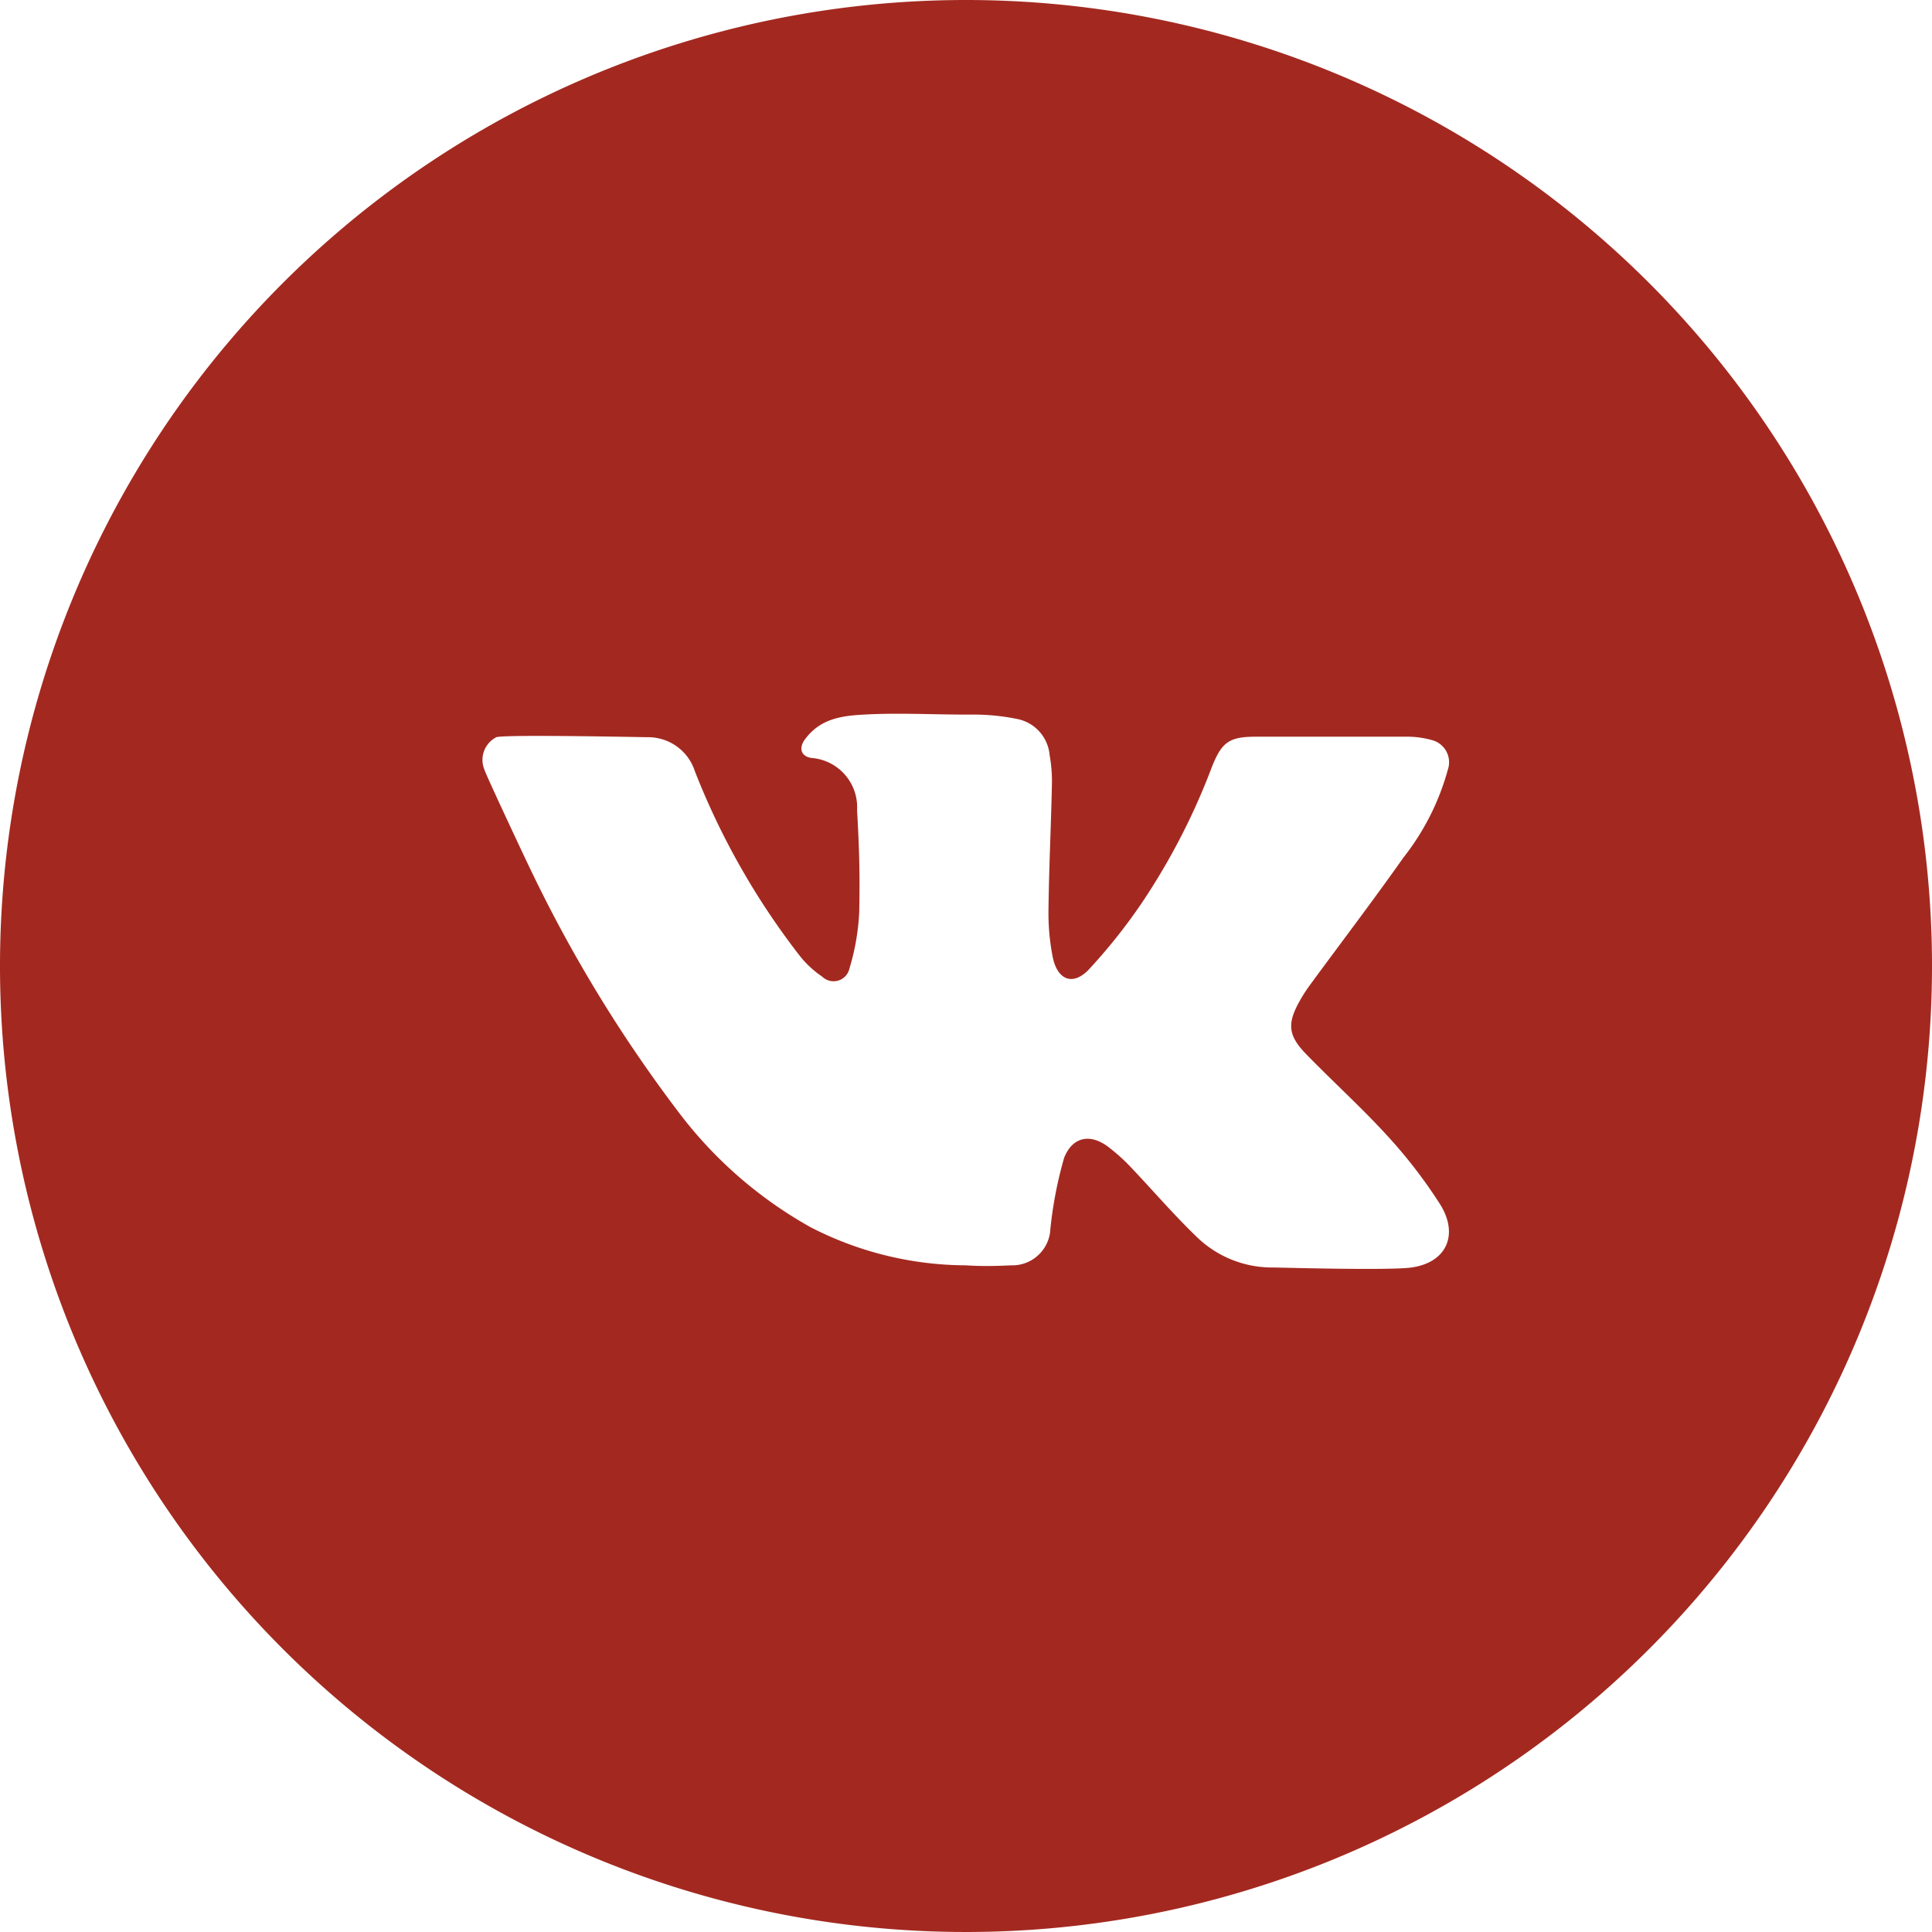 <?xml version="1.0" encoding="UTF-8"?> <svg xmlns="http://www.w3.org/2000/svg" xmlns:xlink="http://www.w3.org/1999/xlink" xmlns:svgjs="http://svgjs.com/svgjs" width="512" height="512" x="0" y="0" viewBox="0 0 152 152" style="enable-background:new 0 0 512 512" xml:space="preserve" class=""> <g> <g xmlns="http://www.w3.org/2000/svg" id="Layer_2" data-name="Layer 2"> <g id="_19.vk" data-name="19.vk"> <path d="m76 0a76 76 0 1 0 76 76 76 76 0 0 0 -76-76zm35.05 99.72c-1.78.25-10.43 0-10.88 0a8.51 8.51 0 0 1 -6-2.39c-1.83-1.76-3.48-3.69-5.23-5.53a14.68 14.68 0 0 0 -1.71-1.54c-1.43-1.1-2.84-.85-3.51.83a32.25 32.25 0 0 0 -1.08 5.57 3 3 0 0 1 -3.11 2.89c-1.18.06-2.36.08-3.53 0a26.87 26.87 0 0 1 -12.23-3 33.45 33.45 0 0 1 -10.45-9.14 110.17 110.17 0 0 1 -11.58-19c-.17-.33-3.54-7.5-3.62-7.84a2 2 0 0 1 .93-2.57c.6-.23 11.71 0 11.89 0a3.86 3.86 0 0 1 3.73 2.68 58.28 58.28 0 0 0 8.33 14.62 8 8 0 0 0 1.69 1.54 1.28 1.28 0 0 0 2.14-.64 18.29 18.29 0 0 0 .77-4.46c.06-3 0-5-.17-8a3.89 3.89 0 0 0 -3.61-4.11c-.88-.15-1-.87-.39-1.59 1.17-1.49 2.79-1.73 4.55-1.82 2.66-.15 5.33 0 8 0h.58a17.15 17.15 0 0 1 3.49.35 3.18 3.18 0 0 1 2.53 2.84 11.79 11.79 0 0 1 .18 2.29c-.07 3.28-.23 6.55-.27 9.82a17.78 17.78 0 0 0 .35 3.86c.39 1.74 1.58 2.18 2.8.92a44.08 44.08 0 0 0 4.17-5.23 52.25 52.25 0 0 0 5.54-10.74c.77-1.94 1.36-2.37 3.45-2.37h11.79a7.29 7.29 0 0 1 2.08.27 1.8 1.8 0 0 1 1.24 2.32 19.46 19.46 0 0 1 -3.48 6.9c-2.4 3.4-4.92 6.71-7.38 10.06a11.66 11.66 0 0 0 -.85 1.34c-.92 1.67-.85 2.6.48 4 2.14 2.21 4.43 4.27 6.49 6.53a39 39 0 0 1 4.1 5.32c1.52 2.38.59 4.62-2.22 5.02z" fill="#a32920" data-original="#000000" style=""></path> </g> </g> </g> </svg> 
